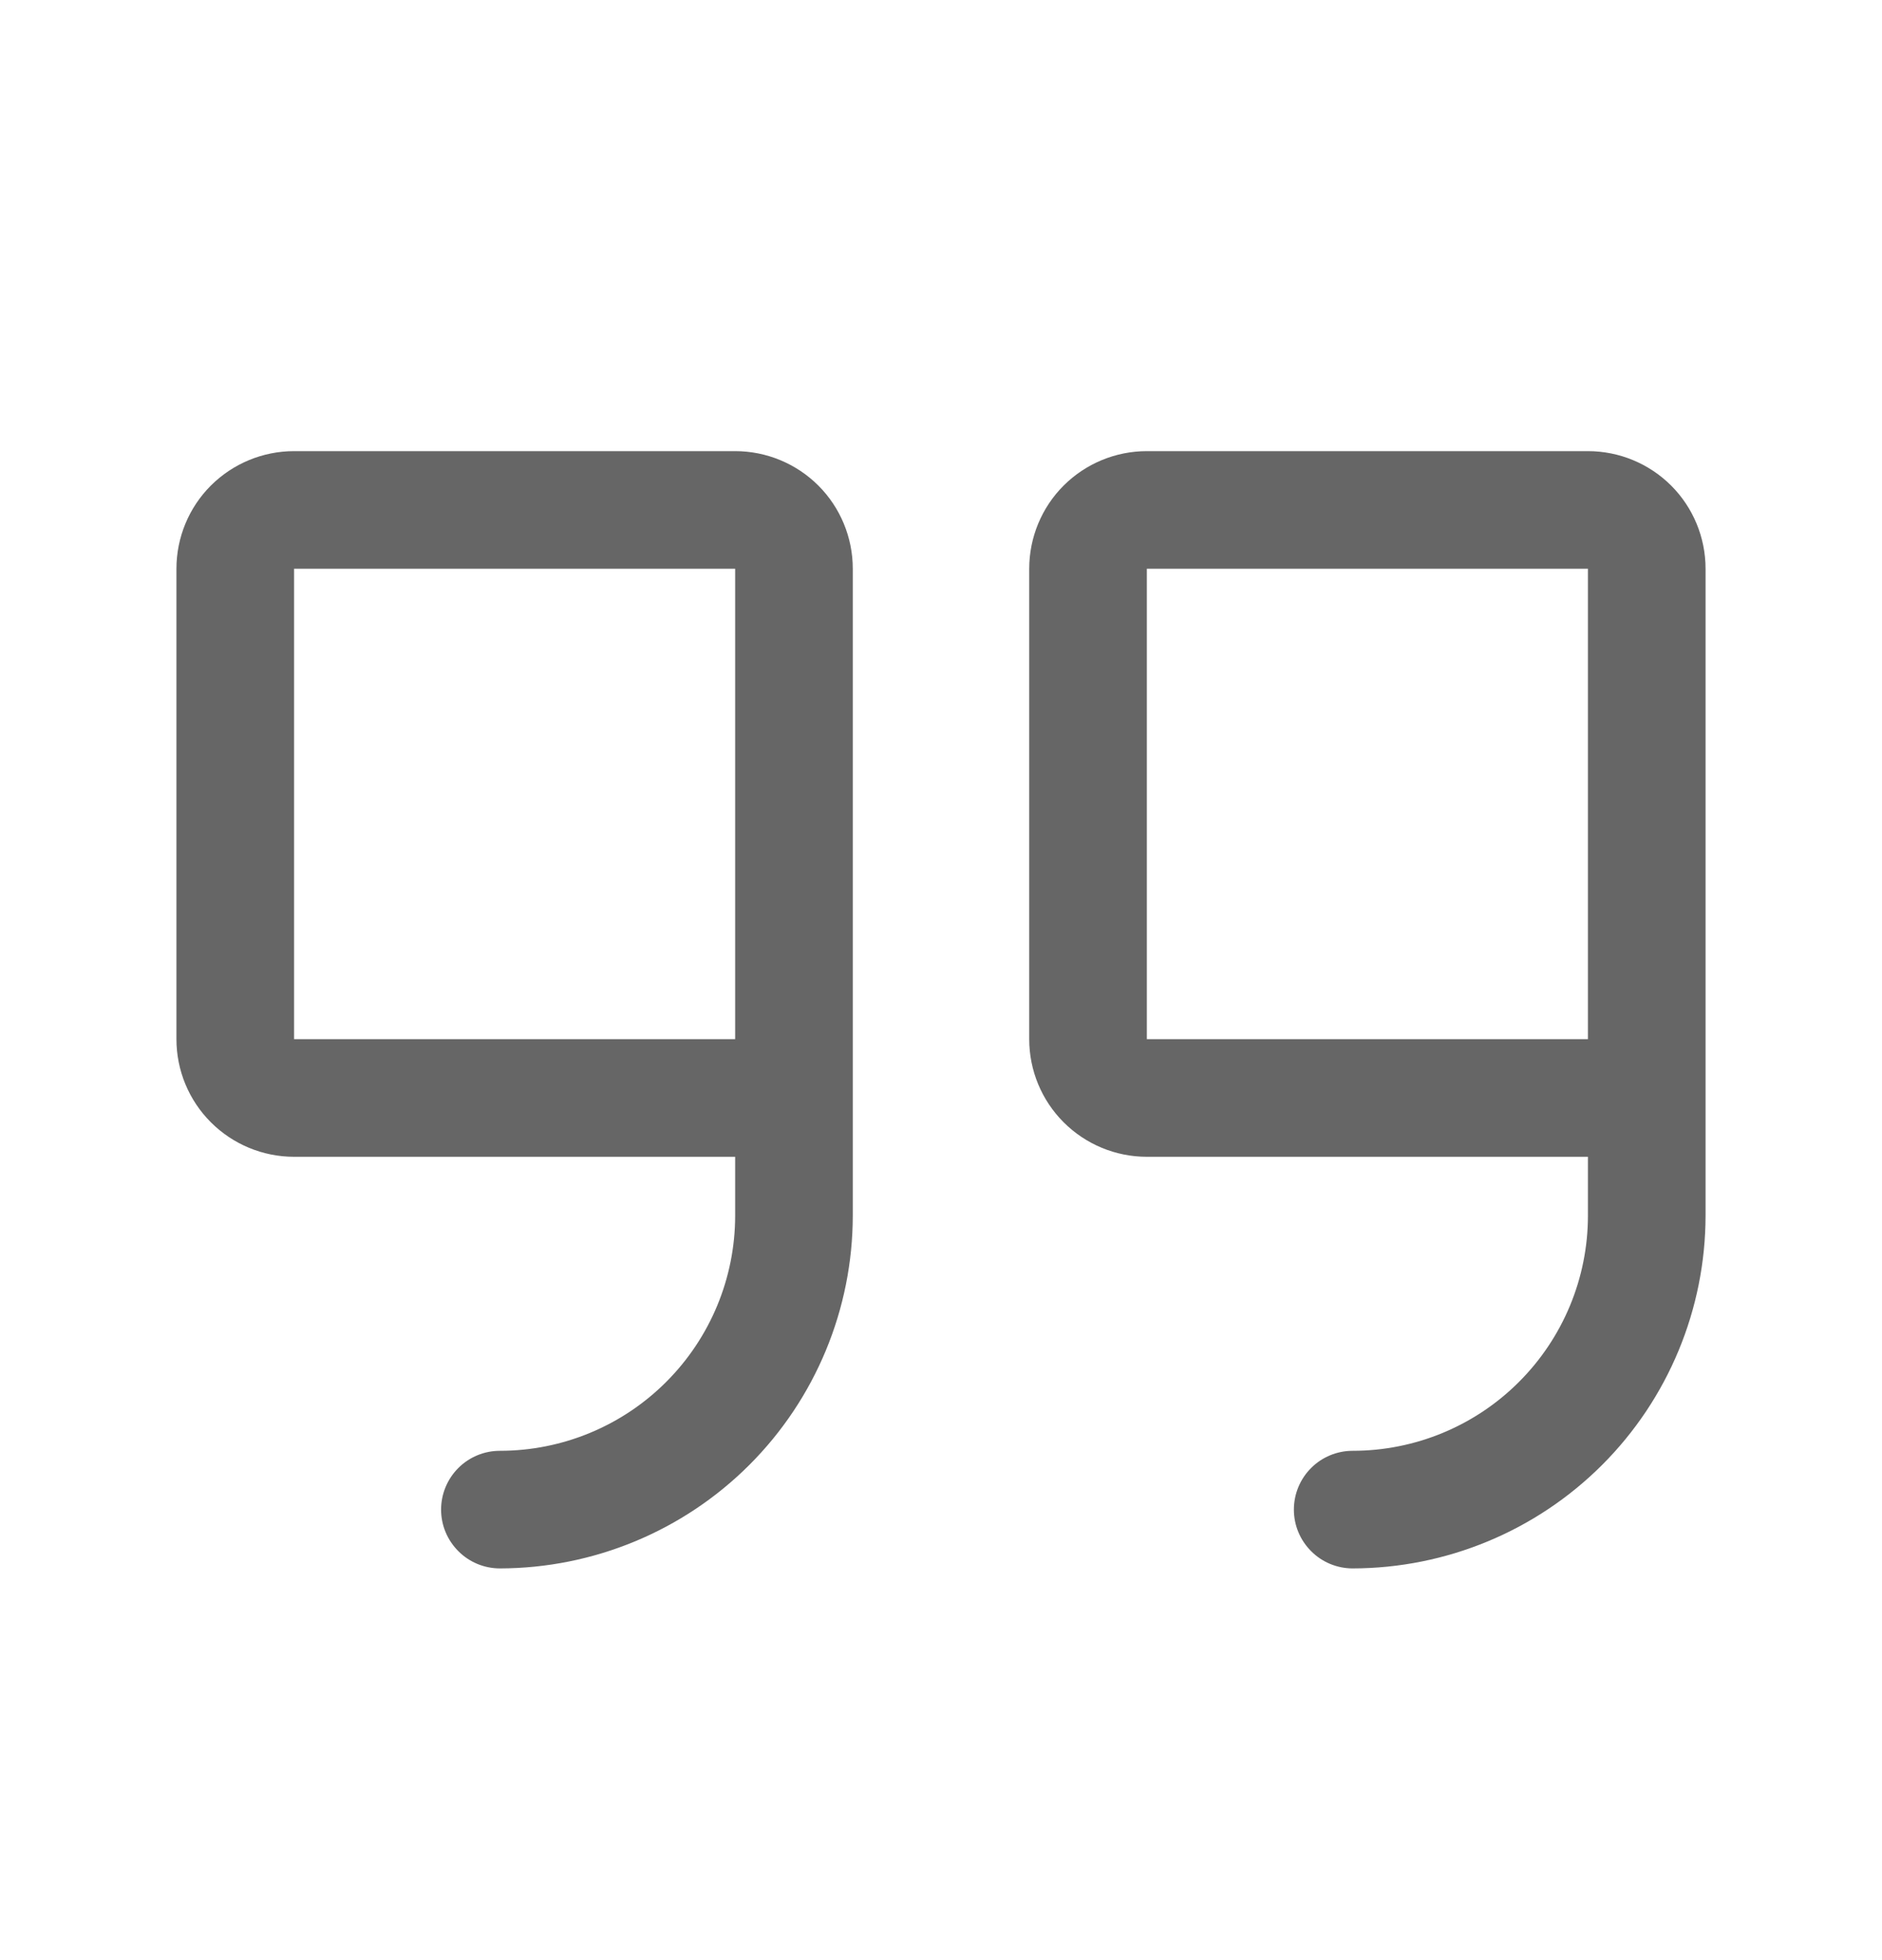 <svg xmlns="http://www.w3.org/2000/svg" fill="none" viewBox="0 0 24 25" height="25" width="24">
<path fill="#666666" d="M9.375 5.754H3.75C3.352 5.754 2.971 5.912 2.689 6.193C2.408 6.474 2.25 6.856 2.25 7.254V13.254C2.25 13.652 2.408 14.033 2.689 14.314C2.971 14.596 3.352 14.754 3.75 14.754H9.375V15.504C9.375 16.299 9.059 17.062 8.496 17.625C7.934 18.188 7.171 18.504 6.375 18.504C6.176 18.504 5.985 18.583 5.845 18.723C5.704 18.864 5.625 19.055 5.625 19.254C5.625 19.453 5.704 19.643 5.845 19.784C5.985 19.925 6.176 20.004 6.375 20.004C7.568 20.002 8.712 19.528 9.556 18.684C10.399 17.841 10.874 16.697 10.875 15.504V7.254C10.875 6.856 10.717 6.474 10.436 6.193C10.154 5.912 9.773 5.754 9.375 5.754ZM9.375 13.254H3.75V7.254H9.375V13.254ZM20.25 5.754H14.625C14.227 5.754 13.846 5.912 13.564 6.193C13.283 6.474 13.125 6.856 13.125 7.254V13.254C13.125 13.652 13.283 14.033 13.564 14.314C13.846 14.596 14.227 14.754 14.625 14.754H20.25V15.504C20.25 16.299 19.934 17.062 19.371 17.625C18.809 18.188 18.046 18.504 17.25 18.504C17.051 18.504 16.86 18.583 16.72 18.723C16.579 18.864 16.5 19.055 16.5 19.254C16.5 19.453 16.579 19.643 16.72 19.784C16.86 19.925 17.051 20.004 17.25 20.004C18.443 20.002 19.587 19.528 20.431 18.684C21.274 17.841 21.749 16.697 21.75 15.504V7.254C21.75 6.856 21.592 6.474 21.311 6.193C21.029 5.912 20.648 5.754 20.25 5.754ZM20.25 13.254H14.625V7.254H20.25V13.254Z"></path>
</svg>
